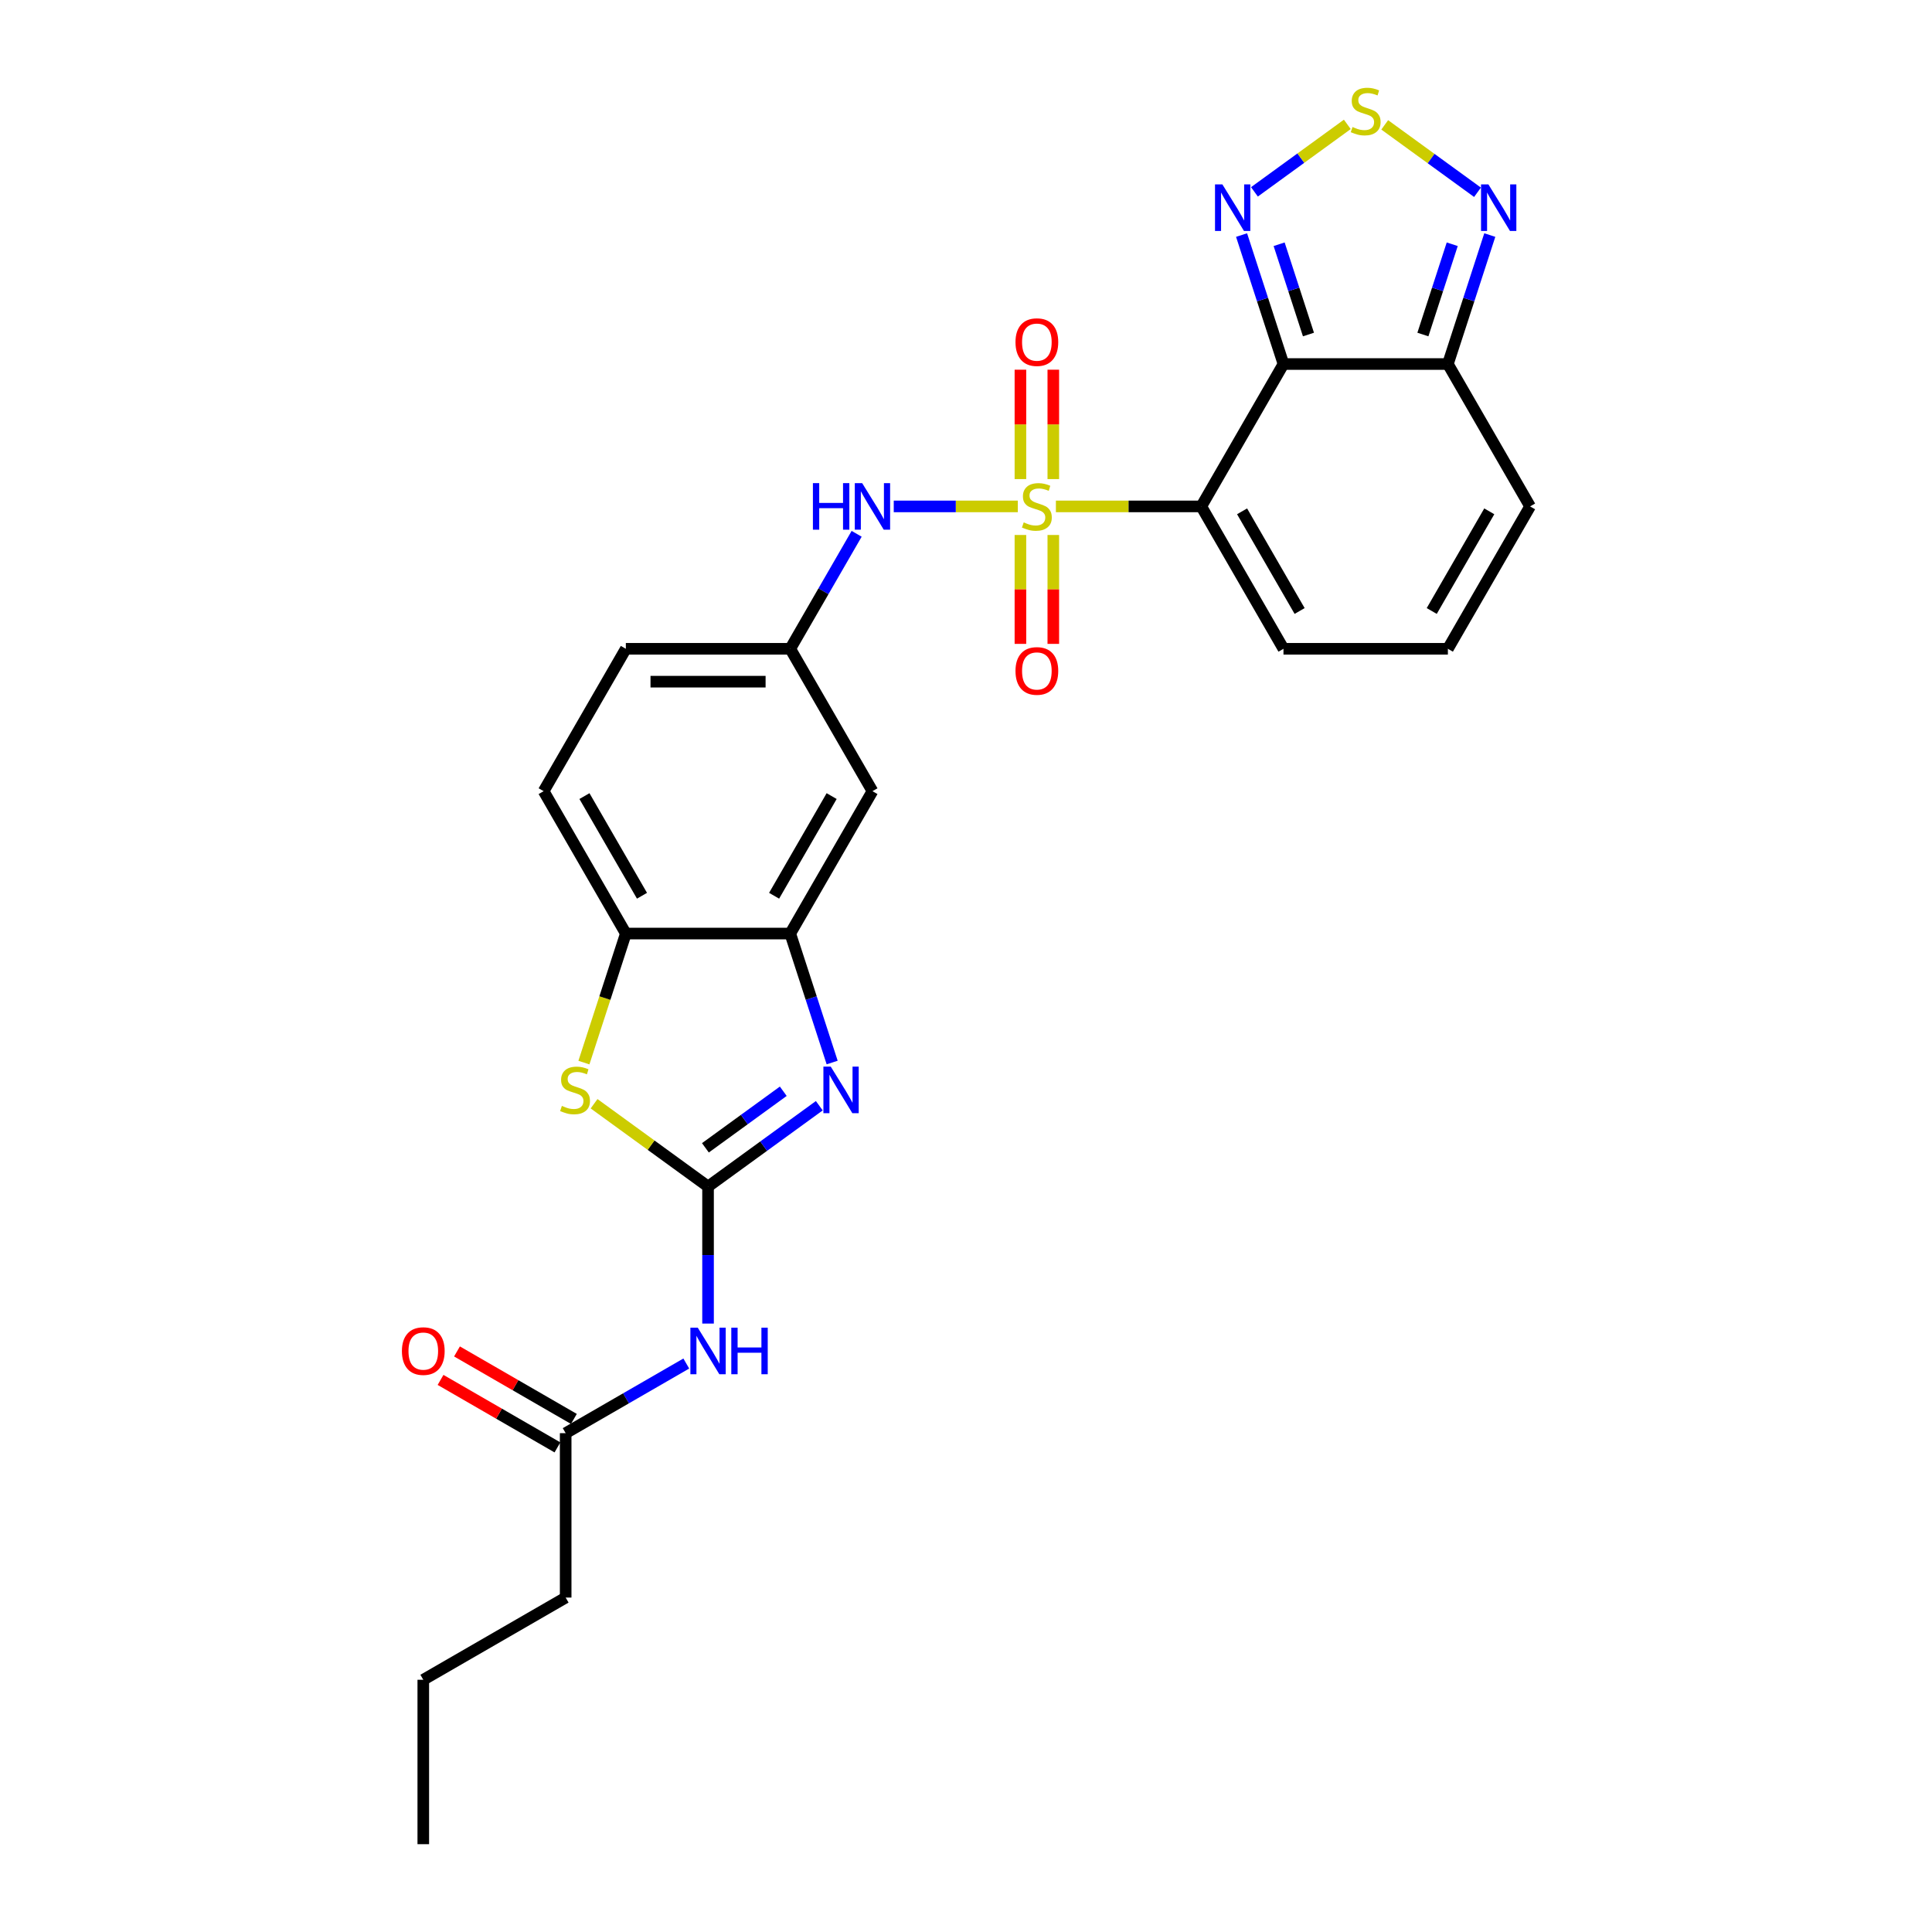 <?xml version='1.0' encoding='iso-8859-1'?>
<svg version='1.1' baseProfile='full'
              xmlns='http://www.w3.org/2000/svg'
                      xmlns:rdkit='http://www.rdkit.org/xml'
                      xmlns:xlink='http://www.w3.org/1999/xlink'
                  xml:space='preserve'
width='1000px' height='1000px' viewBox='0 0 1000 1000'>
<!-- END OF HEADER -->
<rect style='opacity:1.0;fill:#FFFFFF;stroke:none' width='1000' height='1000' x='0' y='0'> </rect>
<path class='bond-0' d='M 546.533,262.117 L 584.155,262.117' style='fill:none;fill-rule:evenodd;stroke:#CCCC00;stroke-width:6px;stroke-linecap:butt;stroke-linejoin:miter;stroke-opacity:1' />
<path class='bond-0' d='M 584.155,262.117 L 621.776,262.117' style='fill:none;fill-rule:evenodd;stroke:#000000;stroke-width:6px;stroke-linecap:butt;stroke-linejoin:miter;stroke-opacity:1' />
<path class='bond-11' d='M 526.825,262.117 L 494.714,262.117' style='fill:none;fill-rule:evenodd;stroke:#CCCC00;stroke-width:6px;stroke-linecap:butt;stroke-linejoin:miter;stroke-opacity:1' />
<path class='bond-11' d='M 494.714,262.117 L 462.602,262.117' style='fill:none;fill-rule:evenodd;stroke:#0000FF;stroke-width:6px;stroke-linecap:butt;stroke-linejoin:miter;stroke-opacity:1' />
<path class='bond-13' d='M 528.169,276.907 L 528.169,305.089' style='fill:none;fill-rule:evenodd;stroke:#CCCC00;stroke-width:6px;stroke-linecap:butt;stroke-linejoin:miter;stroke-opacity:1' />
<path class='bond-13' d='M 528.169,305.089 L 528.169,333.271' style='fill:none;fill-rule:evenodd;stroke:#FF0000;stroke-width:6px;stroke-linecap:butt;stroke-linejoin:miter;stroke-opacity:1' />
<path class='bond-13' d='M 545.189,276.907 L 545.189,305.089' style='fill:none;fill-rule:evenodd;stroke:#CCCC00;stroke-width:6px;stroke-linecap:butt;stroke-linejoin:miter;stroke-opacity:1' />
<path class='bond-13' d='M 545.189,305.089 L 545.189,333.271' style='fill:none;fill-rule:evenodd;stroke:#FF0000;stroke-width:6px;stroke-linecap:butt;stroke-linejoin:miter;stroke-opacity:1' />
<path class='bond-14' d='M 545.189,247.974 L 545.189,219.664' style='fill:none;fill-rule:evenodd;stroke:#CCCC00;stroke-width:6px;stroke-linecap:butt;stroke-linejoin:miter;stroke-opacity:1' />
<path class='bond-14' d='M 545.189,219.664 L 545.189,191.355' style='fill:none;fill-rule:evenodd;stroke:#FF0000;stroke-width:6px;stroke-linecap:butt;stroke-linejoin:miter;stroke-opacity:1' />
<path class='bond-14' d='M 528.169,247.974 L 528.169,219.664' style='fill:none;fill-rule:evenodd;stroke:#CCCC00;stroke-width:6px;stroke-linecap:butt;stroke-linejoin:miter;stroke-opacity:1' />
<path class='bond-14' d='M 528.169,219.664 L 528.169,191.355' style='fill:none;fill-rule:evenodd;stroke:#FF0000;stroke-width:6px;stroke-linecap:butt;stroke-linejoin:miter;stroke-opacity:1' />
<path class='bond-1' d='M 621.776,262.117 L 664.325,188.421' style='fill:none;fill-rule:evenodd;stroke:#000000;stroke-width:6px;stroke-linecap:butt;stroke-linejoin:miter;stroke-opacity:1' />
<path class='bond-15' d='M 621.776,262.117 L 664.325,335.814' style='fill:none;fill-rule:evenodd;stroke:#000000;stroke-width:6px;stroke-linecap:butt;stroke-linejoin:miter;stroke-opacity:1' />
<path class='bond-15' d='M 642.898,264.662 L 672.682,316.25' style='fill:none;fill-rule:evenodd;stroke:#000000;stroke-width:6px;stroke-linecap:butt;stroke-linejoin:miter;stroke-opacity:1' />
<path class='bond-5' d='M 664.325,188.421 L 653.48,155.044' style='fill:none;fill-rule:evenodd;stroke:#000000;stroke-width:6px;stroke-linecap:butt;stroke-linejoin:miter;stroke-opacity:1' />
<path class='bond-5' d='M 653.48,155.044 L 642.635,121.666' style='fill:none;fill-rule:evenodd;stroke:#0000FF;stroke-width:6px;stroke-linecap:butt;stroke-linejoin:miter;stroke-opacity:1' />
<path class='bond-5' d='M 677.258,173.149 L 669.666,149.784' style='fill:none;fill-rule:evenodd;stroke:#000000;stroke-width:6px;stroke-linecap:butt;stroke-linejoin:miter;stroke-opacity:1' />
<path class='bond-5' d='M 669.666,149.784 L 662.075,126.42' style='fill:none;fill-rule:evenodd;stroke:#0000FF;stroke-width:6px;stroke-linecap:butt;stroke-linejoin:miter;stroke-opacity:1' />
<path class='bond-7' d='M 664.325,188.421 L 749.422,188.421' style='fill:none;fill-rule:evenodd;stroke:#000000;stroke-width:6px;stroke-linecap:butt;stroke-linejoin:miter;stroke-opacity:1' />
<path class='bond-2' d='M 366.485,614.157 L 395.274,593.241' style='fill:none;fill-rule:evenodd;stroke:#000000;stroke-width:6px;stroke-linecap:butt;stroke-linejoin:miter;stroke-opacity:1' />
<path class='bond-2' d='M 395.274,593.241 L 424.063,572.324' style='fill:none;fill-rule:evenodd;stroke:#0000FF;stroke-width:6px;stroke-linecap:butt;stroke-linejoin:miter;stroke-opacity:1' />
<path class='bond-2' d='M 365.118,594.113 L 385.27,579.472' style='fill:none;fill-rule:evenodd;stroke:#000000;stroke-width:6px;stroke-linecap:butt;stroke-linejoin:miter;stroke-opacity:1' />
<path class='bond-2' d='M 385.27,579.472 L 405.422,564.83' style='fill:none;fill-rule:evenodd;stroke:#0000FF;stroke-width:6px;stroke-linecap:butt;stroke-linejoin:miter;stroke-opacity:1' />
<path class='bond-8' d='M 366.485,614.157 L 366.485,649.617' style='fill:none;fill-rule:evenodd;stroke:#000000;stroke-width:6px;stroke-linecap:butt;stroke-linejoin:miter;stroke-opacity:1' />
<path class='bond-8' d='M 366.485,649.617 L 366.485,685.077' style='fill:none;fill-rule:evenodd;stroke:#0000FF;stroke-width:6px;stroke-linecap:butt;stroke-linejoin:miter;stroke-opacity:1' />
<path class='bond-30' d='M 366.485,614.157 L 336.989,592.727' style='fill:none;fill-rule:evenodd;stroke:#000000;stroke-width:6px;stroke-linecap:butt;stroke-linejoin:miter;stroke-opacity:1' />
<path class='bond-30' d='M 336.989,592.727 L 307.494,571.298' style='fill:none;fill-rule:evenodd;stroke:#CCCC00;stroke-width:6px;stroke-linecap:butt;stroke-linejoin:miter;stroke-opacity:1' />
<path class='bond-3' d='M 430.723,549.961 L 419.878,516.584' style='fill:none;fill-rule:evenodd;stroke:#0000FF;stroke-width:6px;stroke-linecap:butt;stroke-linejoin:miter;stroke-opacity:1' />
<path class='bond-3' d='M 419.878,516.584 L 409.033,483.206' style='fill:none;fill-rule:evenodd;stroke:#000000;stroke-width:6px;stroke-linecap:butt;stroke-linejoin:miter;stroke-opacity:1' />
<path class='bond-4' d='M 302.235,549.995 L 313.086,516.601' style='fill:none;fill-rule:evenodd;stroke:#CCCC00;stroke-width:6px;stroke-linecap:butt;stroke-linejoin:miter;stroke-opacity:1' />
<path class='bond-4' d='M 313.086,516.601 L 323.936,483.206' style='fill:none;fill-rule:evenodd;stroke:#000000;stroke-width:6px;stroke-linecap:butt;stroke-linejoin:miter;stroke-opacity:1' />
<path class='bond-6' d='M 649.295,99.303 L 673.331,81.84' style='fill:none;fill-rule:evenodd;stroke:#0000FF;stroke-width:6px;stroke-linecap:butt;stroke-linejoin:miter;stroke-opacity:1' />
<path class='bond-6' d='M 673.331,81.84 L 697.367,64.377' style='fill:none;fill-rule:evenodd;stroke:#CCCC00;stroke-width:6px;stroke-linecap:butt;stroke-linejoin:miter;stroke-opacity:1' />
<path class='bond-28' d='M 716.727,64.63 L 740.742,82.077' style='fill:none;fill-rule:evenodd;stroke:#CCCC00;stroke-width:6px;stroke-linecap:butt;stroke-linejoin:miter;stroke-opacity:1' />
<path class='bond-28' d='M 740.742,82.077 L 764.756,99.525' style='fill:none;fill-rule:evenodd;stroke:#0000FF;stroke-width:6px;stroke-linecap:butt;stroke-linejoin:miter;stroke-opacity:1' />
<path class='bond-10' d='M 749.422,188.421 L 760.267,155.044' style='fill:none;fill-rule:evenodd;stroke:#000000;stroke-width:6px;stroke-linecap:butt;stroke-linejoin:miter;stroke-opacity:1' />
<path class='bond-10' d='M 760.267,155.044 L 771.112,121.666' style='fill:none;fill-rule:evenodd;stroke:#0000FF;stroke-width:6px;stroke-linecap:butt;stroke-linejoin:miter;stroke-opacity:1' />
<path class='bond-10' d='M 736.489,173.149 L 744.08,149.784' style='fill:none;fill-rule:evenodd;stroke:#000000;stroke-width:6px;stroke-linecap:butt;stroke-linejoin:miter;stroke-opacity:1' />
<path class='bond-10' d='M 744.08,149.784 L 751.672,126.42' style='fill:none;fill-rule:evenodd;stroke:#0000FF;stroke-width:6px;stroke-linecap:butt;stroke-linejoin:miter;stroke-opacity:1' />
<path class='bond-27' d='M 749.422,188.421 L 791.97,262.117' style='fill:none;fill-rule:evenodd;stroke:#000000;stroke-width:6px;stroke-linecap:butt;stroke-linejoin:miter;stroke-opacity:1' />
<path class='bond-17' d='M 355.218,705.759 L 324.003,723.781' style='fill:none;fill-rule:evenodd;stroke:#0000FF;stroke-width:6px;stroke-linecap:butt;stroke-linejoin:miter;stroke-opacity:1' />
<path class='bond-17' d='M 324.003,723.781 L 292.789,741.803' style='fill:none;fill-rule:evenodd;stroke:#000000;stroke-width:6px;stroke-linecap:butt;stroke-linejoin:miter;stroke-opacity:1' />
<path class='bond-9' d='M 409.033,483.206 L 451.582,409.51' style='fill:none;fill-rule:evenodd;stroke:#000000;stroke-width:6px;stroke-linecap:butt;stroke-linejoin:miter;stroke-opacity:1' />
<path class='bond-9' d='M 400.676,463.642 L 430.46,412.055' style='fill:none;fill-rule:evenodd;stroke:#000000;stroke-width:6px;stroke-linecap:butt;stroke-linejoin:miter;stroke-opacity:1' />
<path class='bond-29' d='M 409.033,483.206 L 323.936,483.206' style='fill:none;fill-rule:evenodd;stroke:#000000;stroke-width:6px;stroke-linecap:butt;stroke-linejoin:miter;stroke-opacity:1' />
<path class='bond-18' d='M 443.397,276.295 L 426.215,306.054' style='fill:none;fill-rule:evenodd;stroke:#0000FF;stroke-width:6px;stroke-linecap:butt;stroke-linejoin:miter;stroke-opacity:1' />
<path class='bond-18' d='M 426.215,306.054 L 409.033,335.814' style='fill:none;fill-rule:evenodd;stroke:#000000;stroke-width:6px;stroke-linecap:butt;stroke-linejoin:miter;stroke-opacity:1' />
<path class='bond-12' d='M 323.936,483.206 L 281.388,409.51' style='fill:none;fill-rule:evenodd;stroke:#000000;stroke-width:6px;stroke-linecap:butt;stroke-linejoin:miter;stroke-opacity:1' />
<path class='bond-12' d='M 332.293,463.642 L 302.509,412.055' style='fill:none;fill-rule:evenodd;stroke:#000000;stroke-width:6px;stroke-linecap:butt;stroke-linejoin:miter;stroke-opacity:1' />
<path class='bond-19' d='M 664.325,335.814 L 749.422,335.814' style='fill:none;fill-rule:evenodd;stroke:#000000;stroke-width:6px;stroke-linecap:butt;stroke-linejoin:miter;stroke-opacity:1' />
<path class='bond-16' d='M 451.582,409.51 L 409.033,335.814' style='fill:none;fill-rule:evenodd;stroke:#000000;stroke-width:6px;stroke-linecap:butt;stroke-linejoin:miter;stroke-opacity:1' />
<path class='bond-21' d='M 297.043,734.433 L 266.79,716.966' style='fill:none;fill-rule:evenodd;stroke:#000000;stroke-width:6px;stroke-linecap:butt;stroke-linejoin:miter;stroke-opacity:1' />
<path class='bond-21' d='M 266.79,716.966 L 236.537,699.5' style='fill:none;fill-rule:evenodd;stroke:#FF0000;stroke-width:6px;stroke-linecap:butt;stroke-linejoin:miter;stroke-opacity:1' />
<path class='bond-21' d='M 288.534,749.172 L 258.281,731.706' style='fill:none;fill-rule:evenodd;stroke:#000000;stroke-width:6px;stroke-linecap:butt;stroke-linejoin:miter;stroke-opacity:1' />
<path class='bond-21' d='M 258.281,731.706 L 228.028,714.239' style='fill:none;fill-rule:evenodd;stroke:#FF0000;stroke-width:6px;stroke-linecap:butt;stroke-linejoin:miter;stroke-opacity:1' />
<path class='bond-24' d='M 292.789,741.803 L 292.789,826.9' style='fill:none;fill-rule:evenodd;stroke:#000000;stroke-width:6px;stroke-linecap:butt;stroke-linejoin:miter;stroke-opacity:1' />
<path class='bond-23' d='M 409.033,335.814 L 323.936,335.814' style='fill:none;fill-rule:evenodd;stroke:#000000;stroke-width:6px;stroke-linecap:butt;stroke-linejoin:miter;stroke-opacity:1' />
<path class='bond-23' d='M 396.269,352.833 L 336.701,352.833' style='fill:none;fill-rule:evenodd;stroke:#000000;stroke-width:6px;stroke-linecap:butt;stroke-linejoin:miter;stroke-opacity:1' />
<path class='bond-20' d='M 749.422,335.814 L 791.97,262.117' style='fill:none;fill-rule:evenodd;stroke:#000000;stroke-width:6px;stroke-linecap:butt;stroke-linejoin:miter;stroke-opacity:1' />
<path class='bond-20' d='M 741.065,316.25 L 770.849,264.662' style='fill:none;fill-rule:evenodd;stroke:#000000;stroke-width:6px;stroke-linecap:butt;stroke-linejoin:miter;stroke-opacity:1' />
<path class='bond-22' d='M 281.388,409.51 L 323.936,335.814' style='fill:none;fill-rule:evenodd;stroke:#000000;stroke-width:6px;stroke-linecap:butt;stroke-linejoin:miter;stroke-opacity:1' />
<path class='bond-25' d='M 292.789,826.9 L 219.092,869.448' style='fill:none;fill-rule:evenodd;stroke:#000000;stroke-width:6px;stroke-linecap:butt;stroke-linejoin:miter;stroke-opacity:1' />
<path class='bond-26' d='M 219.092,869.448 L 219.092,954.545' style='fill:none;fill-rule:evenodd;stroke:#000000;stroke-width:6px;stroke-linecap:butt;stroke-linejoin:miter;stroke-opacity:1' />
<path  class='atom-0' d='M 529.871 270.389
Q 530.144 270.491, 531.267 270.968
Q 532.39 271.444, 533.616 271.75
Q 534.875 272.023, 536.1 272.023
Q 538.381 272.023, 539.708 270.934
Q 541.036 269.81, 541.036 267.87
Q 541.036 266.542, 540.355 265.726
Q 539.708 264.909, 538.687 264.466
Q 537.666 264.024, 535.964 263.513
Q 533.82 262.866, 532.526 262.254
Q 531.267 261.641, 530.348 260.347
Q 529.463 259.054, 529.463 256.875
Q 529.463 253.846, 531.505 251.974
Q 533.581 250.102, 537.666 250.102
Q 540.457 250.102, 543.623 251.429
L 542.84 254.05
Q 539.947 252.859, 537.768 252.859
Q 535.42 252.859, 534.126 253.846
Q 532.833 254.799, 532.867 256.467
Q 532.867 257.76, 533.513 258.543
Q 534.194 259.326, 535.147 259.769
Q 536.134 260.211, 537.768 260.722
Q 539.947 261.403, 541.24 262.083
Q 542.534 262.764, 543.453 264.16
Q 544.406 265.521, 544.406 267.87
Q 544.406 271.206, 542.159 273.01
Q 539.947 274.78, 536.237 274.78
Q 534.092 274.78, 532.458 274.303
Q 530.858 273.861, 528.952 273.078
L 529.871 270.389
' fill='#CCCC00'/>
<path  class='atom-4' d='M 430.003 552.089
L 437.9 564.853
Q 438.683 566.113, 439.942 568.393
Q 441.202 570.674, 441.27 570.81
L 441.27 552.089
L 444.469 552.089
L 444.469 576.188
L 441.167 576.188
L 432.692 562.232
Q 431.705 560.598, 430.649 558.726
Q 429.628 556.854, 429.322 556.275
L 429.322 576.188
L 426.19 576.188
L 426.19 552.089
L 430.003 552.089
' fill='#0000FF'/>
<path  class='atom-5' d='M 290.832 572.41
Q 291.104 572.512, 292.228 572.988
Q 293.351 573.465, 294.576 573.771
Q 295.836 574.044, 297.061 574.044
Q 299.342 574.044, 300.669 572.954
Q 301.997 571.831, 301.997 569.891
Q 301.997 568.563, 301.316 567.746
Q 300.669 566.929, 299.648 566.487
Q 298.627 566.044, 296.925 565.534
Q 294.781 564.887, 293.487 564.274
Q 292.228 563.662, 291.309 562.368
Q 290.424 561.075, 290.424 558.896
Q 290.424 555.867, 292.466 553.995
Q 294.542 552.123, 298.627 552.123
Q 301.418 552.123, 304.584 553.45
L 303.801 556.071
Q 300.908 554.88, 298.729 554.88
Q 296.38 554.88, 295.087 555.867
Q 293.793 556.82, 293.827 558.488
Q 293.827 559.781, 294.474 560.564
Q 295.155 561.347, 296.108 561.79
Q 297.095 562.232, 298.729 562.743
Q 300.908 563.423, 302.201 564.104
Q 303.495 564.785, 304.414 566.181
Q 305.367 567.542, 305.367 569.891
Q 305.367 573.227, 303.12 575.031
Q 300.908 576.801, 297.197 576.801
Q 295.053 576.801, 293.419 576.324
Q 291.819 575.882, 289.913 575.099
L 290.832 572.41
' fill='#CCCC00'/>
<path  class='atom-6' d='M 632.701 95.439
L 640.598 108.204
Q 641.381 109.463, 642.64 111.744
Q 643.9 114.025, 643.968 114.161
L 643.968 95.439
L 647.168 95.439
L 647.168 119.539
L 643.866 119.539
L 635.39 105.583
Q 634.403 103.949, 633.348 102.077
Q 632.327 100.205, 632.02 99.626
L 632.02 119.539
L 628.889 119.539
L 628.889 95.439
L 632.701 95.439
' fill='#0000FF'/>
<path  class='atom-7' d='M 700.065 65.742
Q 700.338 65.844, 701.461 66.32
Q 702.584 66.797, 703.81 67.103
Q 705.069 67.376, 706.295 67.376
Q 708.575 67.376, 709.903 66.286
Q 711.23 65.163, 711.23 63.223
Q 711.23 61.895, 710.549 61.078
Q 709.903 60.261, 708.881 59.819
Q 707.86 59.376, 706.158 58.866
Q 704.014 58.219, 702.72 57.606
Q 701.461 56.994, 700.542 55.7
Q 699.657 54.407, 699.657 52.228
Q 699.657 49.199, 701.699 47.327
Q 703.776 45.455, 707.86 45.455
Q 710.651 45.455, 713.817 46.782
L 713.034 49.403
Q 710.141 48.212, 707.962 48.212
Q 705.614 48.212, 704.32 49.199
Q 703.027 50.152, 703.061 51.82
Q 703.061 53.113, 703.708 53.896
Q 704.388 54.679, 705.341 55.122
Q 706.329 55.564, 707.962 56.075
Q 710.141 56.755, 711.434 57.436
Q 712.728 58.117, 713.647 59.513
Q 714.6 60.874, 714.6 63.223
Q 714.6 66.559, 712.353 68.363
Q 710.141 70.133, 706.431 70.133
Q 704.286 70.133, 702.652 69.656
Q 701.053 69.214, 699.146 68.431
L 700.065 65.742
' fill='#CCCC00'/>
<path  class='atom-9' d='M 361.158 687.204
L 369.055 699.969
Q 369.838 701.228, 371.097 703.509
Q 372.357 705.79, 372.425 705.926
L 372.425 687.204
L 375.624 687.204
L 375.624 711.304
L 372.322 711.304
L 363.847 697.348
Q 362.86 695.714, 361.804 693.842
Q 360.783 691.97, 360.477 691.391
L 360.477 711.304
L 357.345 711.304
L 357.345 687.204
L 361.158 687.204
' fill='#0000FF'/>
<path  class='atom-9' d='M 378.518 687.204
L 381.785 687.204
L 381.785 697.45
L 394.107 697.45
L 394.107 687.204
L 397.375 687.204
L 397.375 711.304
L 394.107 711.304
L 394.107 700.173
L 381.785 700.173
L 381.785 711.304
L 378.518 711.304
L 378.518 687.204
' fill='#0000FF'/>
<path  class='atom-11' d='M 770.391 95.439
L 778.288 108.204
Q 779.071 109.463, 780.33 111.744
Q 781.59 114.025, 781.658 114.161
L 781.658 95.439
L 784.858 95.439
L 784.858 119.539
L 781.556 119.539
L 773.08 105.583
Q 772.093 103.949, 771.038 102.077
Q 770.017 100.205, 769.71 99.626
L 769.71 119.539
L 766.579 119.539
L 766.579 95.439
L 770.391 95.439
' fill='#0000FF'/>
<path  class='atom-12' d='M 420.76 250.068
L 424.027 250.068
L 424.027 260.313
L 436.35 260.313
L 436.35 250.068
L 439.617 250.068
L 439.617 274.167
L 436.35 274.167
L 436.35 263.036
L 424.027 263.036
L 424.027 274.167
L 420.76 274.167
L 420.76 250.068
' fill='#0000FF'/>
<path  class='atom-12' d='M 446.255 250.068
L 454.152 262.832
Q 454.935 264.092, 456.194 266.372
Q 457.454 268.653, 457.522 268.789
L 457.522 250.068
L 460.721 250.068
L 460.721 274.167
L 457.42 274.167
L 448.944 260.211
Q 447.957 258.577, 446.902 256.705
Q 445.88 254.833, 445.574 254.254
L 445.574 274.167
L 442.442 274.167
L 442.442 250.068
L 446.255 250.068
' fill='#0000FF'/>
<path  class='atom-14' d='M 525.616 347.283
Q 525.616 341.496, 528.476 338.262
Q 531.335 335.029, 536.679 335.029
Q 542.023 335.029, 544.882 338.262
Q 547.742 341.496, 547.742 347.283
Q 547.742 353.137, 544.848 356.473
Q 541.955 359.775, 536.679 359.775
Q 531.369 359.775, 528.476 356.473
Q 525.616 353.171, 525.616 347.283
M 536.679 357.052
Q 540.355 357.052, 542.329 354.601
Q 544.338 352.116, 544.338 347.283
Q 544.338 342.551, 542.329 340.168
Q 540.355 337.752, 536.679 337.752
Q 533.003 337.752, 530.995 340.134
Q 529.02 342.517, 529.02 347.283
Q 529.02 352.15, 530.995 354.601
Q 533.003 357.052, 536.679 357.052
' fill='#FF0000'/>
<path  class='atom-15' d='M 525.616 177.088
Q 525.616 171.302, 528.476 168.068
Q 531.335 164.834, 536.679 164.834
Q 542.023 164.834, 544.882 168.068
Q 547.742 171.302, 547.742 177.088
Q 547.742 182.943, 544.848 186.279
Q 541.955 189.581, 536.679 189.581
Q 531.369 189.581, 528.476 186.279
Q 525.616 182.977, 525.616 177.088
M 536.679 186.858
Q 540.355 186.858, 542.329 184.407
Q 544.338 181.922, 544.338 177.088
Q 544.338 172.357, 542.329 169.974
Q 540.355 167.558, 536.679 167.558
Q 533.003 167.558, 530.995 169.94
Q 529.02 172.323, 529.02 177.088
Q 529.02 181.956, 530.995 184.407
Q 533.003 186.858, 536.679 186.858
' fill='#FF0000'/>
<path  class='atom-22' d='M 208.03 699.322
Q 208.03 693.536, 210.889 690.302
Q 213.748 687.068, 219.092 687.068
Q 224.436 687.068, 227.296 690.302
Q 230.155 693.536, 230.155 699.322
Q 230.155 705.177, 227.262 708.513
Q 224.368 711.815, 219.092 711.815
Q 213.782 711.815, 210.889 708.513
Q 208.03 705.211, 208.03 699.322
M 219.092 709.091
Q 222.769 709.091, 224.743 706.641
Q 226.751 704.156, 226.751 699.322
Q 226.751 694.591, 224.743 692.208
Q 222.769 689.791, 219.092 689.791
Q 215.416 689.791, 213.408 692.174
Q 211.434 694.557, 211.434 699.322
Q 211.434 704.19, 213.408 706.641
Q 215.416 709.091, 219.092 709.091
' fill='#FF0000'/>
</svg>
